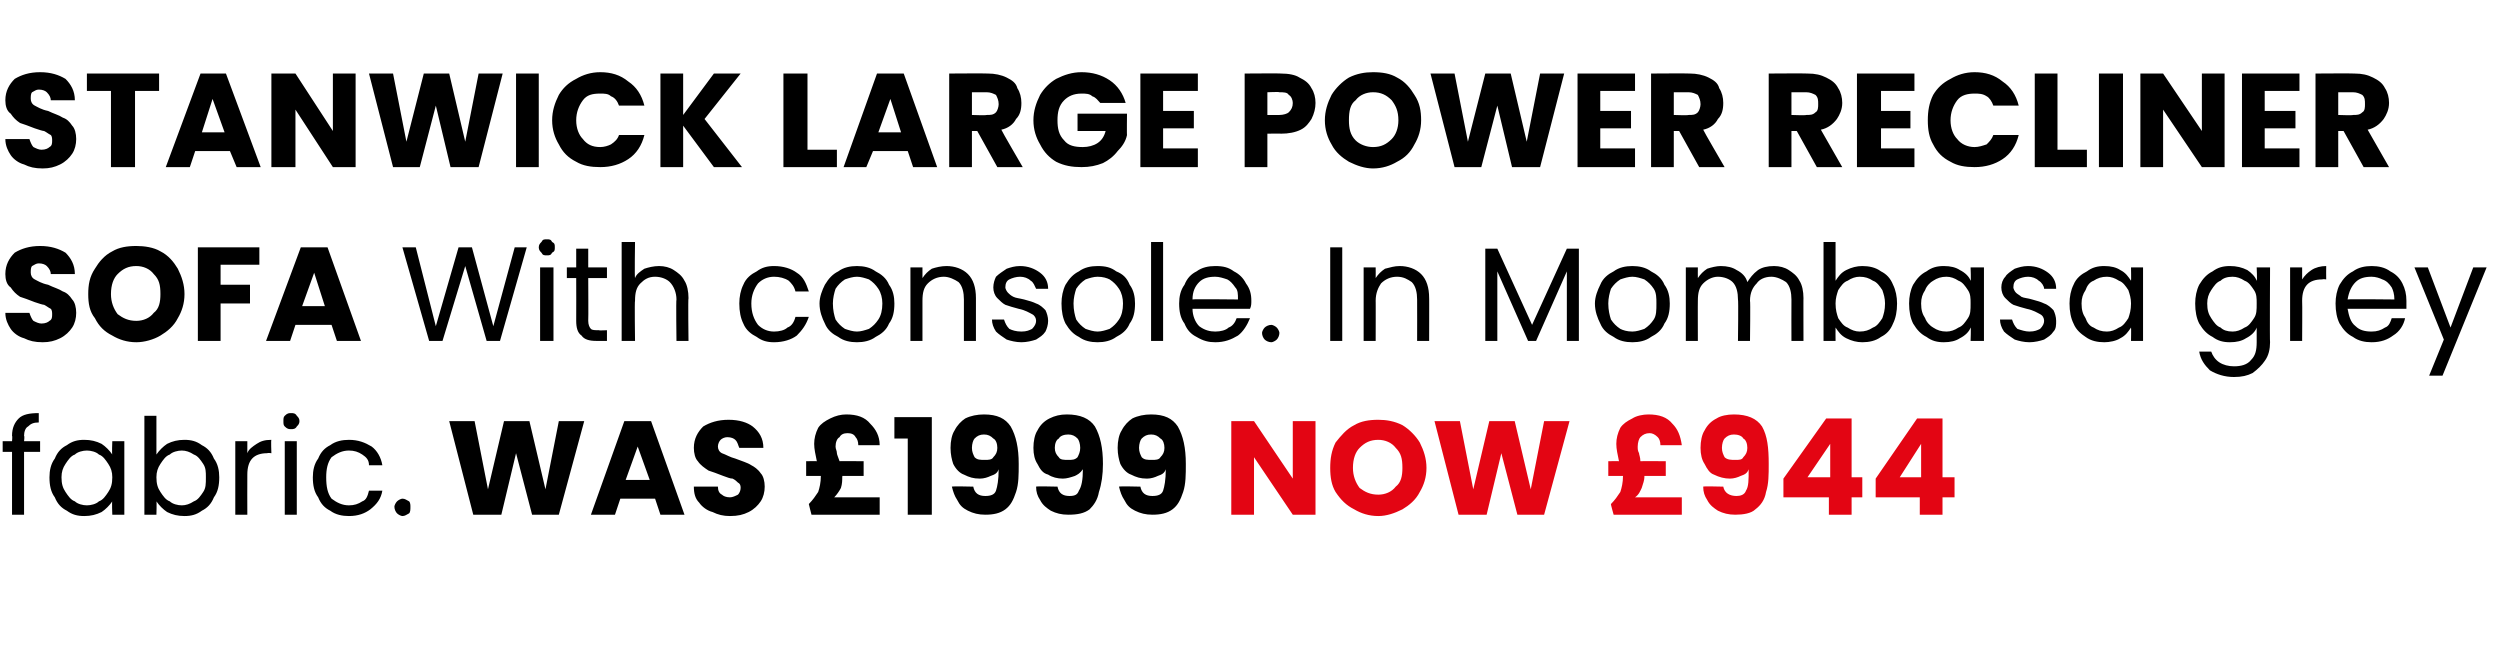 <?xml version="1.0" standalone="no"?><!DOCTYPE svg PUBLIC "-//W3C//DTD SVG 1.1//EN" "http://www.w3.org/Graphics/SVG/1.1/DTD/svg11.dtd"><svg xmlns="http://www.w3.org/2000/svg" version="1.1" width="187px" height="48.5px" viewBox="0 -2 187 48.5" style="top:-2px">  <desc>Stanwick large power recliner sofa With console. In Mombasa grey fabric. was £1999 now £944</desc>  <defs/>  <g id="Polygon40923">    <path d="M 98.4 36.5 L 96.7 36.5 L 93.8 32.2 L 93.8 36.5 L 92.1 36.5 L 92.1 29.5 L 93.8 29.5 L 96.7 33.8 L 96.7 29.5 L 98.4 29.5 L 98.4 36.5 Z M 103.1 36.6 C 102.4 36.6 101.8 36.4 101.3 36.1 C 100.7 35.8 100.3 35.4 99.9 34.8 C 99.6 34.3 99.5 33.7 99.5 33 C 99.5 32.3 99.6 31.7 99.9 31.1 C 100.3 30.6 100.7 30.1 101.3 29.8 C 101.8 29.5 102.4 29.4 103.1 29.4 C 103.7 29.4 104.3 29.5 104.9 29.8 C 105.4 30.1 105.9 30.6 106.2 31.1 C 106.5 31.7 106.7 32.3 106.7 33 C 106.7 33.7 106.5 34.3 106.2 34.8 C 105.9 35.4 105.4 35.8 104.9 36.1 C 104.3 36.4 103.7 36.6 103.1 36.6 C 103.1 36.6 103.1 36.6 103.1 36.6 Z M 103.1 35 C 103.6 35 104.1 34.8 104.4 34.4 C 104.8 34.1 104.9 33.6 104.9 33 C 104.9 32.3 104.8 31.9 104.4 31.5 C 104.1 31.1 103.6 30.9 103.1 30.9 C 102.5 30.9 102.1 31.1 101.7 31.5 C 101.4 31.8 101.2 32.3 101.2 33 C 101.2 33.6 101.4 34.1 101.7 34.5 C 102.1 34.8 102.5 35 103.1 35 C 103.1 35 103.1 35 103.1 35 Z M 117.4 29.5 L 115.5 36.5 L 113.5 36.5 L 112.3 31.9 L 111.2 36.5 L 109.1 36.5 L 107.3 29.5 L 109.2 29.5 L 110.2 34.6 L 111.4 29.5 L 113.3 29.5 L 114.5 34.6 L 115.5 29.5 L 117.4 29.5 Z M 125.8 35.2 L 125.8 36.5 L 120.7 36.5 C 120.7 36.5 120.47 35.7 120.5 35.7 C 120.8 35.4 121 35.1 121.2 34.8 C 121.3 34.5 121.4 34.1 121.4 33.6 C 121.38 33.65 121.4 33.6 121.4 33.6 L 120.3 33.6 L 120.3 32.5 C 120.3 32.5 121.1 32.48 121.1 32.5 C 121 32 120.9 31.6 120.9 31.2 C 120.9 30.8 121 30.4 121.2 30 C 121.4 29.7 121.7 29.5 122.1 29.3 C 122.4 29.1 122.9 29 123.3 29 C 124.1 29 124.7 29.2 125.1 29.7 C 125.5 30.1 125.7 30.6 125.8 31.3 C 125.8 31.3 124.2 31.3 124.2 31.3 C 124.2 31 124.1 30.8 124 30.7 C 123.8 30.5 123.6 30.4 123.4 30.4 C 123.1 30.4 122.9 30.5 122.7 30.7 C 122.6 30.8 122.5 31.1 122.5 31.4 C 122.5 31.6 122.5 31.7 122.6 31.9 C 122.6 32 122.7 32.2 122.7 32.5 C 122.75 32.48 124.6 32.5 124.6 32.5 L 124.6 33.6 L 123 33.6 C 123 33.6 123 33.66 123 33.7 C 123 33.9 122.9 34.2 122.8 34.5 C 122.7 34.7 122.6 35 122.3 35.2 C 122.34 35.2 125.8 35.2 125.8 35.2 Z M 128.9 34.4 C 129 34.9 129.4 35.1 129.9 35.1 C 130.2 35.1 130.5 35 130.6 34.7 C 130.8 34.4 130.8 33.9 130.8 33.1 C 130.7 33.4 130.5 33.5 130.2 33.6 C 130 33.7 129.7 33.8 129.4 33.8 C 129 33.8 128.6 33.7 128.2 33.5 C 127.9 33.4 127.7 33.1 127.5 32.7 C 127.3 32.4 127.2 32 127.2 31.5 C 127.2 31 127.3 30.5 127.5 30.2 C 127.7 29.8 128 29.5 128.4 29.3 C 128.7 29.1 129.2 29 129.7 29 C 130.7 29 131.4 29.3 131.8 29.9 C 132.2 30.6 132.3 31.5 132.3 32.7 C 132.3 33.5 132.3 34.2 132.1 34.8 C 132 35.4 131.7 35.8 131.3 36.1 C 131 36.4 130.4 36.5 129.8 36.5 C 129.3 36.5 128.9 36.4 128.5 36.2 C 128.2 36 127.9 35.8 127.7 35.4 C 127.5 35.1 127.4 34.8 127.4 34.4 C 127.37 34.36 128.9 34.4 128.9 34.4 C 128.9 34.4 128.95 34.36 128.9 34.4 Z M 129.8 32.4 C 130.1 32.4 130.3 32.4 130.4 32.2 C 130.6 32 130.7 31.8 130.7 31.5 C 130.7 31.2 130.6 30.9 130.4 30.8 C 130.3 30.6 130 30.5 129.7 30.5 C 129.4 30.5 129.2 30.6 129 30.8 C 128.9 30.9 128.8 31.2 128.8 31.5 C 128.8 31.8 128.9 32 129 32.2 C 129.2 32.4 129.5 32.4 129.8 32.4 C 129.8 32.4 129.8 32.4 129.8 32.4 Z M 133.4 35.2 L 133.4 33.8 L 136.6 29.3 L 138.5 29.3 L 138.5 33.7 L 139.3 33.7 L 139.3 35.2 L 138.5 35.2 L 138.5 36.5 L 136.8 36.5 L 136.8 35.2 L 133.4 35.2 Z M 136.9 31.2 L 135.2 33.7 L 136.9 33.7 L 136.9 31.2 Z M 140.3 35.2 L 140.3 33.8 L 143.4 29.3 L 145.3 29.3 L 145.3 33.7 L 146.2 33.7 L 146.2 35.2 L 145.3 35.2 L 145.3 36.5 L 143.6 36.5 L 143.6 35.2 L 140.3 35.2 Z M 143.7 31.2 L 142.1 33.7 L 143.7 33.7 L 143.7 31.2 Z " stroke="none" fill="#e30513"/>  </g>  <g id="Polygon40922">    <path d="M 3 31.8 L 1.8 31.8 L 1.8 36.5 L 0.9 36.5 L 0.9 31.8 L 0.2 31.8 L 0.2 31 L 0.9 31 C 0.9 31 0.94 30.63 0.9 30.6 C 0.9 30 1.1 29.6 1.4 29.3 C 1.7 29 2.2 28.9 2.9 28.9 C 2.9 28.9 2.9 29.6 2.9 29.6 C 2.5 29.6 2.3 29.7 2.1 29.9 C 1.9 30 1.8 30.3 1.8 30.6 C 1.85 30.63 1.8 31 1.8 31 L 3 31 L 3 31.8 Z M 3.7 33.7 C 3.7 33.2 3.8 32.7 4.1 32.3 C 4.3 31.8 4.6 31.5 5 31.3 C 5.4 31 5.8 30.9 6.3 30.9 C 6.8 30.9 7.2 31 7.6 31.2 C 7.9 31.4 8.2 31.7 8.4 32 C 8.36 32.02 8.4 31 8.4 31 L 9.3 31 L 9.3 36.5 L 8.4 36.5 C 8.4 36.5 8.36 35.48 8.4 35.5 C 8.2 35.8 7.9 36.1 7.6 36.3 C 7.2 36.5 6.8 36.6 6.3 36.6 C 5.8 36.6 5.4 36.5 5 36.2 C 4.6 36 4.3 35.7 4.1 35.2 C 3.8 34.8 3.7 34.3 3.7 33.7 C 3.7 33.7 3.7 33.7 3.7 33.7 Z M 8.4 33.7 C 8.4 33.3 8.3 33 8.1 32.7 C 7.9 32.4 7.7 32.1 7.4 32 C 7.2 31.8 6.8 31.7 6.5 31.7 C 6.2 31.7 5.8 31.8 5.6 32 C 5.3 32.1 5.1 32.4 4.9 32.7 C 4.7 33 4.6 33.3 4.6 33.7 C 4.6 34.2 4.7 34.5 4.9 34.8 C 5.1 35.1 5.3 35.4 5.6 35.5 C 5.8 35.7 6.2 35.8 6.5 35.8 C 6.8 35.8 7.2 35.7 7.4 35.5 C 7.7 35.4 7.9 35.1 8.1 34.8 C 8.3 34.5 8.4 34.2 8.4 33.7 C 8.4 33.7 8.4 33.7 8.4 33.7 Z M 11.7 32 C 11.9 31.7 12.2 31.4 12.5 31.2 C 12.9 31 13.3 30.9 13.8 30.9 C 14.3 30.9 14.7 31 15.1 31.3 C 15.5 31.5 15.8 31.8 16 32.3 C 16.3 32.7 16.4 33.2 16.4 33.7 C 16.4 34.3 16.3 34.8 16 35.2 C 15.8 35.7 15.5 36 15.1 36.2 C 14.7 36.5 14.3 36.6 13.8 36.6 C 13.3 36.6 12.9 36.5 12.5 36.3 C 12.2 36.1 11.9 35.8 11.7 35.5 C 11.73 35.49 11.7 36.5 11.7 36.5 L 10.8 36.5 L 10.8 29.1 L 11.7 29.1 L 11.7 32 C 11.7 32 11.73 32.04 11.7 32 Z M 15.4 33.7 C 15.4 33.3 15.4 33 15.2 32.7 C 15 32.4 14.8 32.1 14.5 32 C 14.2 31.8 13.9 31.7 13.6 31.7 C 13.3 31.7 12.9 31.8 12.7 32 C 12.4 32.1 12.2 32.4 12 32.7 C 11.8 33 11.7 33.3 11.7 33.7 C 11.7 34.2 11.8 34.5 12 34.8 C 12.2 35.1 12.4 35.4 12.7 35.5 C 12.9 35.7 13.3 35.8 13.6 35.8 C 13.9 35.8 14.2 35.7 14.5 35.5 C 14.8 35.4 15 35.1 15.2 34.8 C 15.4 34.5 15.4 34.2 15.4 33.7 C 15.4 33.7 15.4 33.7 15.4 33.7 Z M 18.5 31.9 C 18.6 31.6 18.9 31.4 19.2 31.2 C 19.5 31 19.8 30.9 20.3 30.9 C 20.26 30.92 20.3 31.9 20.3 31.9 C 20.3 31.9 20.02 31.86 20 31.9 C 19 31.9 18.5 32.4 18.5 33.5 C 18.49 33.52 18.5 36.5 18.5 36.5 L 17.6 36.5 L 17.6 31 L 18.5 31 L 18.5 31.9 C 18.5 31.9 18.49 31.91 18.5 31.9 Z M 21.8 30.1 C 21.6 30.1 21.5 30.1 21.3 29.9 C 21.2 29.8 21.2 29.7 21.2 29.5 C 21.2 29.3 21.2 29.2 21.3 29.1 C 21.5 28.9 21.6 28.9 21.8 28.9 C 21.9 28.9 22.1 28.9 22.2 29.1 C 22.3 29.2 22.4 29.3 22.4 29.5 C 22.4 29.7 22.3 29.8 22.2 29.9 C 22.1 30.1 21.9 30.1 21.8 30.1 C 21.8 30.1 21.8 30.1 21.8 30.1 Z M 22.2 31 L 22.2 36.5 L 21.3 36.5 L 21.3 31 L 22.2 31 Z M 23.4 33.7 C 23.4 33.2 23.5 32.7 23.8 32.3 C 24 31.8 24.3 31.5 24.7 31.3 C 25.1 31 25.6 30.9 26.1 30.9 C 26.8 30.9 27.3 31.1 27.8 31.4 C 28.2 31.7 28.5 32.2 28.6 32.8 C 28.6 32.8 27.6 32.8 27.6 32.8 C 27.6 32.4 27.4 32.2 27.1 32 C 26.8 31.8 26.5 31.7 26.1 31.7 C 25.6 31.7 25.2 31.9 24.8 32.2 C 24.5 32.6 24.4 33.1 24.4 33.7 C 24.4 34.4 24.5 34.9 24.8 35.3 C 25.2 35.6 25.6 35.8 26.1 35.8 C 26.5 35.8 26.8 35.7 27.1 35.5 C 27.4 35.4 27.5 35.1 27.6 34.7 C 27.6 34.7 28.6 34.7 28.6 34.7 C 28.5 35.3 28.2 35.7 27.7 36.1 C 27.3 36.4 26.8 36.6 26.1 36.6 C 25.6 36.6 25.1 36.5 24.7 36.2 C 24.3 36 24 35.7 23.8 35.2 C 23.5 34.8 23.4 34.3 23.4 33.7 C 23.4 33.7 23.4 33.7 23.4 33.7 Z M 30.1 36.6 C 30 36.6 29.8 36.5 29.7 36.4 C 29.6 36.3 29.5 36.1 29.5 35.9 C 29.5 35.8 29.6 35.6 29.7 35.5 C 29.8 35.4 30 35.3 30.1 35.3 C 30.3 35.3 30.4 35.4 30.6 35.5 C 30.7 35.6 30.7 35.8 30.7 35.9 C 30.7 36.1 30.7 36.3 30.6 36.4 C 30.4 36.5 30.3 36.6 30.1 36.6 C 30.1 36.6 30.1 36.6 30.1 36.6 Z M 43.7 29.5 L 41.8 36.5 L 39.8 36.5 L 38.6 31.9 L 37.5 36.5 L 35.4 36.5 L 33.6 29.5 L 35.5 29.5 L 36.5 34.6 L 37.7 29.5 L 39.6 29.5 L 40.8 34.6 L 41.8 29.5 L 43.7 29.5 Z M 49 35.3 L 46.4 35.3 L 46 36.5 L 44.2 36.5 L 46.7 29.5 L 48.7 29.5 L 51.2 36.5 L 49.4 36.5 L 49 35.3 Z M 48.6 33.9 L 47.7 31.4 L 46.8 33.9 L 48.6 33.9 Z M 54.6 36.6 C 54.1 36.6 53.7 36.5 53.3 36.3 C 52.9 36.2 52.5 35.9 52.3 35.6 C 52 35.3 51.9 34.9 51.9 34.4 C 51.9 34.4 53.7 34.4 53.7 34.4 C 53.7 34.7 53.8 34.9 54 35 C 54.1 35.1 54.3 35.2 54.6 35.2 C 54.8 35.2 55 35.1 55.2 35 C 55.3 34.9 55.4 34.7 55.4 34.5 C 55.4 34.4 55.4 34.2 55.2 34.1 C 55.1 34 55 33.9 54.8 33.8 C 54.6 33.8 54.4 33.7 54.1 33.6 C 53.6 33.4 53.3 33.3 53 33.2 C 52.7 33 52.4 32.8 52.2 32.5 C 52 32.3 51.9 31.9 51.9 31.5 C 51.9 30.8 52.2 30.3 52.6 29.9 C 53.1 29.6 53.7 29.4 54.5 29.4 C 55.3 29.4 55.9 29.6 56.3 29.9 C 56.8 30.3 57.1 30.8 57.1 31.5 C 57.1 31.5 55.3 31.5 55.3 31.5 C 55.2 31.3 55.2 31.1 55 30.9 C 54.9 30.8 54.7 30.7 54.4 30.7 C 54.2 30.7 54 30.8 53.9 30.9 C 53.8 31 53.7 31.2 53.7 31.4 C 53.7 31.6 53.8 31.8 54 31.9 C 54.3 32 54.6 32.2 55 32.3 C 55.5 32.5 55.9 32.6 56.2 32.8 C 56.4 32.9 56.7 33.1 56.9 33.4 C 57.1 33.6 57.2 34 57.2 34.4 C 57.2 34.8 57.1 35.2 56.9 35.5 C 56.7 35.8 56.4 36.1 56 36.3 C 55.6 36.5 55.2 36.6 54.6 36.6 C 54.6 36.6 54.6 36.6 54.6 36.6 Z M 65.8 35.2 L 65.8 36.5 L 60.7 36.5 C 60.7 36.5 60.49 35.7 60.5 35.7 C 60.8 35.4 61 35.1 61.2 34.8 C 61.3 34.5 61.4 34.1 61.4 33.6 C 61.4 33.65 61.4 33.6 61.4 33.6 L 60.3 33.6 L 60.3 32.5 C 60.3 32.5 61.12 32.48 61.1 32.5 C 61 32 60.9 31.6 60.9 31.2 C 60.9 30.8 61 30.4 61.2 30 C 61.4 29.7 61.7 29.5 62.1 29.3 C 62.5 29.1 62.9 29 63.3 29 C 64.1 29 64.7 29.2 65.1 29.7 C 65.5 30.1 65.8 30.6 65.8 31.3 C 65.8 31.3 64.2 31.3 64.2 31.3 C 64.2 31 64.1 30.8 64 30.7 C 63.9 30.5 63.7 30.4 63.4 30.4 C 63.1 30.4 62.9 30.5 62.8 30.7 C 62.6 30.8 62.5 31.1 62.5 31.4 C 62.5 31.6 62.6 31.7 62.6 31.9 C 62.6 32 62.7 32.2 62.8 32.5 C 62.77 32.48 64.6 32.5 64.6 32.5 L 64.6 33.6 L 63 33.6 C 63 33.6 63.02 33.66 63 33.7 C 63 33.9 63 34.2 62.9 34.5 C 62.8 34.7 62.6 35 62.4 35.2 C 62.36 35.2 65.8 35.2 65.8 35.2 Z M 66.9 30.8 L 66.9 29.2 L 69.7 29.2 L 69.7 36.5 L 67.9 36.5 L 67.9 30.8 L 66.9 30.8 Z M 72.8 34.4 C 72.9 34.9 73.2 35.1 73.7 35.1 C 74.1 35.1 74.4 35 74.5 34.7 C 74.6 34.4 74.7 33.9 74.7 33.1 C 74.6 33.4 74.4 33.5 74.1 33.6 C 73.9 33.7 73.6 33.8 73.3 33.8 C 72.8 33.8 72.5 33.7 72.1 33.5 C 71.8 33.4 71.5 33.1 71.3 32.7 C 71.2 32.4 71.1 32 71.1 31.5 C 71.1 31 71.2 30.5 71.4 30.2 C 71.6 29.8 71.9 29.5 72.2 29.3 C 72.6 29.1 73.1 29 73.6 29 C 74.6 29 75.2 29.3 75.6 29.9 C 76 30.6 76.2 31.5 76.2 32.7 C 76.2 33.5 76.2 34.2 76 34.8 C 75.8 35.4 75.6 35.8 75.2 36.1 C 74.8 36.4 74.3 36.5 73.7 36.5 C 73.2 36.5 72.8 36.4 72.4 36.2 C 72 36 71.8 35.8 71.6 35.4 C 71.4 35.1 71.3 34.8 71.2 34.4 C 71.25 34.36 72.8 34.4 72.8 34.4 C 72.8 34.4 72.83 34.36 72.8 34.4 Z M 73.7 32.4 C 73.9 32.4 74.2 32.4 74.3 32.2 C 74.5 32 74.6 31.8 74.6 31.5 C 74.6 31.2 74.5 30.9 74.3 30.8 C 74.1 30.6 73.9 30.5 73.6 30.5 C 73.3 30.5 73.1 30.6 72.9 30.8 C 72.8 30.9 72.7 31.2 72.7 31.5 C 72.7 31.8 72.8 32 72.9 32.2 C 73.1 32.4 73.3 32.4 73.7 32.4 C 73.7 32.4 73.7 32.4 73.7 32.4 Z M 79.1 34.4 C 79.2 34.9 79.5 35.1 80 35.1 C 80.4 35.1 80.6 35 80.7 34.7 C 80.9 34.4 81 33.9 81 33.1 C 80.8 33.4 80.6 33.5 80.4 33.6 C 80.1 33.7 79.8 33.8 79.5 33.8 C 79.1 33.8 78.7 33.7 78.4 33.5 C 78 33.4 77.8 33.1 77.6 32.7 C 77.4 32.4 77.3 32 77.3 31.5 C 77.3 31 77.4 30.5 77.6 30.2 C 77.8 29.8 78.1 29.5 78.5 29.3 C 78.9 29.1 79.3 29 79.8 29 C 80.8 29 81.5 29.3 81.9 29.9 C 82.3 30.6 82.5 31.5 82.5 32.7 C 82.5 33.5 82.4 34.2 82.2 34.8 C 82.1 35.4 81.8 35.8 81.5 36.1 C 81.1 36.4 80.6 36.5 79.9 36.5 C 79.4 36.5 79 36.4 78.6 36.2 C 78.3 36 78 35.8 77.8 35.4 C 77.6 35.1 77.5 34.8 77.5 34.4 C 77.5 34.36 79.1 34.4 79.1 34.4 C 79.1 34.4 79.08 34.36 79.1 34.4 Z M 79.9 32.4 C 80.2 32.4 80.4 32.4 80.6 32.2 C 80.7 32 80.8 31.8 80.8 31.5 C 80.8 31.2 80.7 30.9 80.6 30.8 C 80.4 30.6 80.2 30.5 79.9 30.5 C 79.6 30.5 79.3 30.6 79.2 30.8 C 79 30.9 78.9 31.2 78.9 31.5 C 78.9 31.8 79 32 79.2 32.2 C 79.3 32.4 79.6 32.4 79.9 32.4 C 79.9 32.4 79.9 32.4 79.9 32.4 Z M 85.3 34.4 C 85.4 34.9 85.7 35.1 86.2 35.1 C 86.6 35.1 86.9 35 87 34.7 C 87.1 34.4 87.2 33.9 87.2 33.1 C 87.1 33.4 86.9 33.5 86.6 33.6 C 86.4 33.7 86.1 33.8 85.8 33.8 C 85.3 33.8 85 33.7 84.6 33.5 C 84.3 33.4 84 33.1 83.8 32.7 C 83.7 32.4 83.6 32 83.6 31.5 C 83.6 31 83.7 30.5 83.9 30.2 C 84.1 29.8 84.4 29.5 84.7 29.3 C 85.1 29.1 85.6 29 86.1 29 C 87.1 29 87.7 29.3 88.1 29.9 C 88.5 30.6 88.7 31.5 88.7 32.7 C 88.7 33.5 88.7 34.2 88.5 34.8 C 88.3 35.4 88.1 35.8 87.7 36.1 C 87.3 36.4 86.8 36.5 86.2 36.5 C 85.7 36.5 85.3 36.4 84.9 36.2 C 84.5 36 84.3 35.8 84.1 35.4 C 83.9 35.1 83.8 34.8 83.7 34.4 C 83.75 34.36 85.3 34.4 85.3 34.4 C 85.3 34.4 85.33 34.36 85.3 34.4 Z M 86.2 32.4 C 86.4 32.4 86.7 32.4 86.8 32.2 C 87 32 87.1 31.8 87.1 31.5 C 87.1 31.2 87 30.9 86.8 30.8 C 86.6 30.6 86.4 30.5 86.1 30.5 C 85.8 30.5 85.6 30.6 85.4 30.8 C 85.3 30.9 85.2 31.2 85.2 31.5 C 85.2 31.8 85.3 32 85.4 32.2 C 85.6 32.4 85.8 32.4 86.2 32.4 C 86.2 32.4 86.2 32.4 86.2 32.4 Z " stroke="none" fill="#000"/>  </g>  <g id="Polygon40921">    <path d="M 3.2 23.6 C 2.6 23.6 2.2 23.5 1.8 23.3 C 1.4 23.2 1 22.9 0.8 22.6 C 0.6 22.3 0.4 21.9 0.4 21.4 C 0.4 21.4 2.2 21.4 2.2 21.4 C 2.3 21.7 2.4 21.9 2.5 22 C 2.7 22.1 2.9 22.2 3.1 22.2 C 3.4 22.2 3.6 22.1 3.7 22 C 3.9 21.9 3.9 21.7 3.9 21.5 C 3.9 21.4 3.9 21.2 3.8 21.1 C 3.6 21 3.5 20.9 3.3 20.8 C 3.2 20.8 2.9 20.7 2.6 20.6 C 2.1 20.4 1.8 20.3 1.5 20.2 C 1.2 20 1 19.8 0.8 19.5 C 0.5 19.3 0.4 18.9 0.4 18.5 C 0.4 17.8 0.7 17.3 1.1 16.9 C 1.6 16.6 2.2 16.4 3 16.4 C 3.8 16.4 4.4 16.6 4.9 16.9 C 5.3 17.3 5.6 17.8 5.6 18.5 C 5.6 18.5 3.8 18.5 3.8 18.5 C 3.8 18.3 3.7 18.1 3.5 17.9 C 3.4 17.8 3.2 17.7 2.9 17.7 C 2.7 17.7 2.6 17.8 2.4 17.9 C 2.3 18 2.3 18.2 2.3 18.4 C 2.3 18.6 2.4 18.8 2.6 18.9 C 2.8 19 3.1 19.2 3.6 19.3 C 4 19.5 4.4 19.6 4.7 19.8 C 5 19.9 5.2 20.1 5.4 20.4 C 5.6 20.6 5.7 21 5.7 21.4 C 5.7 21.8 5.6 22.2 5.4 22.5 C 5.2 22.8 4.9 23.1 4.5 23.3 C 4.1 23.5 3.7 23.6 3.2 23.6 C 3.2 23.6 3.2 23.6 3.2 23.6 Z M 10.2 23.6 C 9.5 23.6 8.9 23.4 8.4 23.1 C 7.8 22.8 7.4 22.4 7.1 21.8 C 6.7 21.3 6.6 20.7 6.6 20 C 6.6 19.3 6.7 18.7 7.1 18.1 C 7.4 17.6 7.8 17.1 8.4 16.8 C 8.9 16.5 9.5 16.4 10.2 16.4 C 10.8 16.4 11.5 16.5 12 16.8 C 12.6 17.1 13 17.6 13.3 18.1 C 13.6 18.7 13.8 19.3 13.8 20 C 13.8 20.7 13.6 21.3 13.3 21.8 C 13 22.4 12.5 22.8 12 23.1 C 11.5 23.4 10.8 23.6 10.2 23.6 C 10.2 23.6 10.2 23.6 10.2 23.6 Z M 10.2 22 C 10.7 22 11.2 21.8 11.5 21.4 C 11.9 21.1 12 20.6 12 20 C 12 19.3 11.9 18.9 11.5 18.5 C 11.2 18.1 10.7 17.9 10.2 17.9 C 9.6 17.9 9.2 18.1 8.8 18.5 C 8.5 18.8 8.3 19.3 8.3 20 C 8.3 20.6 8.5 21.1 8.8 21.5 C 9.2 21.8 9.6 22 10.2 22 C 10.2 22 10.2 22 10.2 22 Z M 19.4 16.5 L 19.4 17.8 L 16.5 17.8 L 16.5 19.3 L 18.7 19.3 L 18.7 20.7 L 16.5 20.7 L 16.5 23.5 L 14.8 23.5 L 14.8 16.5 L 19.4 16.5 Z M 24.8 22.3 L 22.1 22.3 L 21.7 23.5 L 19.9 23.5 L 22.5 16.5 L 24.5 16.5 L 27 23.5 L 25.2 23.5 L 24.8 22.3 Z M 24.3 20.9 L 23.5 18.4 L 22.6 20.9 L 24.3 20.9 Z M 39.4 16.5 L 37.4 23.5 L 36.4 23.5 L 34.8 17.9 L 33.1 23.5 L 32.1 23.5 L 30.1 16.5 L 31.1 16.5 L 32.6 22.4 L 34.3 16.5 L 35.3 16.5 L 36.9 22.4 L 38.5 16.5 L 39.4 16.5 Z M 40.9 17.1 C 40.7 17.1 40.6 17.1 40.5 16.9 C 40.4 16.8 40.3 16.7 40.3 16.5 C 40.3 16.3 40.4 16.2 40.5 16.1 C 40.6 15.9 40.7 15.9 40.9 15.9 C 41.1 15.9 41.2 15.9 41.3 16.1 C 41.5 16.2 41.5 16.3 41.5 16.5 C 41.5 16.7 41.5 16.8 41.3 16.9 C 41.2 17.1 41.1 17.1 40.9 17.1 C 40.9 17.1 40.9 17.1 40.9 17.1 Z M 41.4 18 L 41.4 23.5 L 40.4 23.5 L 40.4 18 L 41.4 18 Z M 44 18.8 C 44 18.8 44.02 22 44 22 C 44 22.3 44.1 22.5 44.2 22.6 C 44.3 22.7 44.5 22.7 44.8 22.7 C 44.78 22.73 45.4 22.7 45.4 22.7 L 45.4 23.5 C 45.4 23.5 44.63 23.5 44.6 23.5 C 44.1 23.5 43.7 23.4 43.5 23.1 C 43.2 22.9 43.1 22.5 43.1 22 C 43.11 22 43.1 18.8 43.1 18.8 L 42.4 18.8 L 42.4 18 L 43.1 18 L 43.1 16.6 L 44 16.6 L 44 18 L 45.4 18 L 45.4 18.8 L 44 18.8 Z M 49.3 17.9 C 49.7 17.9 50.1 18 50.4 18.2 C 50.7 18.4 51 18.6 51.2 19 C 51.4 19.3 51.5 19.8 51.5 20.3 C 51.46 20.27 51.5 23.5 51.5 23.5 L 50.6 23.5 C 50.6 23.5 50.56 20.4 50.6 20.4 C 50.6 19.9 50.4 19.4 50.1 19.1 C 49.9 18.9 49.5 18.7 49 18.7 C 48.5 18.7 48.2 18.9 47.9 19.2 C 47.6 19.5 47.5 19.9 47.5 20.5 C 47.46 20.47 47.5 23.5 47.5 23.5 L 46.5 23.5 L 46.5 16.1 L 47.5 16.1 C 47.5 16.1 47.46 18.8 47.5 18.8 C 47.6 18.5 47.9 18.3 48.2 18.1 C 48.5 18 48.9 17.9 49.3 17.9 C 49.3 17.9 49.3 17.9 49.3 17.9 Z M 55.3 20.7 C 55.3 20.2 55.4 19.7 55.6 19.3 C 55.8 18.8 56.2 18.5 56.6 18.3 C 57 18 57.4 17.9 57.9 17.9 C 58.6 17.9 59.2 18.1 59.6 18.4 C 60.1 18.7 60.3 19.2 60.5 19.8 C 60.5 19.8 59.5 19.8 59.5 19.8 C 59.4 19.4 59.2 19.2 59 19 C 58.7 18.8 58.3 18.7 57.9 18.7 C 57.4 18.7 57 18.9 56.7 19.2 C 56.4 19.6 56.2 20.1 56.2 20.7 C 56.2 21.4 56.4 21.9 56.7 22.3 C 57 22.6 57.4 22.8 57.9 22.8 C 58.3 22.8 58.7 22.7 58.9 22.5 C 59.2 22.4 59.4 22.1 59.5 21.7 C 59.5 21.7 60.5 21.7 60.5 21.7 C 60.3 22.3 60 22.7 59.6 23.1 C 59.2 23.4 58.6 23.6 57.9 23.6 C 57.4 23.6 57 23.5 56.6 23.2 C 56.2 23 55.8 22.7 55.6 22.2 C 55.4 21.8 55.3 21.3 55.3 20.7 C 55.3 20.7 55.3 20.7 55.3 20.7 Z M 64.1 23.6 C 63.6 23.6 63.1 23.5 62.7 23.2 C 62.3 23 61.9 22.7 61.7 22.2 C 61.5 21.8 61.3 21.3 61.3 20.7 C 61.3 20.2 61.5 19.7 61.7 19.3 C 62 18.8 62.3 18.5 62.7 18.3 C 63.1 18 63.6 17.9 64.1 17.9 C 64.6 17.9 65.1 18 65.5 18.3 C 65.9 18.5 66.3 18.8 66.5 19.3 C 66.8 19.7 66.9 20.2 66.9 20.7 C 66.9 21.3 66.8 21.8 66.5 22.2 C 66.3 22.7 65.9 23 65.5 23.2 C 65.1 23.5 64.6 23.6 64.1 23.6 C 64.1 23.6 64.1 23.6 64.1 23.6 Z M 64.1 22.8 C 64.4 22.8 64.7 22.7 65 22.6 C 65.3 22.4 65.5 22.2 65.7 21.9 C 65.9 21.6 66 21.2 66 20.7 C 66 20.3 65.9 19.9 65.7 19.6 C 65.5 19.3 65.3 19.1 65 18.9 C 64.7 18.8 64.4 18.7 64.1 18.7 C 63.8 18.7 63.5 18.8 63.2 18.9 C 62.9 19.1 62.7 19.3 62.5 19.6 C 62.4 19.9 62.3 20.3 62.3 20.7 C 62.3 21.2 62.4 21.6 62.5 21.9 C 62.7 22.2 62.9 22.4 63.2 22.6 C 63.5 22.7 63.8 22.8 64.1 22.8 C 64.1 22.8 64.1 22.8 64.1 22.8 Z M 70.8 17.9 C 71.4 17.9 72 18.1 72.4 18.5 C 72.8 18.9 73 19.5 73 20.3 C 73 20.27 73 23.5 73 23.5 L 72.1 23.5 C 72.1 23.5 72.1 20.4 72.1 20.4 C 72.1 19.9 72 19.4 71.7 19.1 C 71.4 18.9 71 18.7 70.6 18.7 C 70.1 18.7 69.7 18.9 69.4 19.2 C 69.1 19.5 69 19.9 69 20.5 C 69 20.47 69 23.5 69 23.5 L 68.1 23.5 L 68.1 18 L 69 18 C 69 18 69 18.8 69 18.8 C 69.2 18.5 69.4 18.3 69.7 18.1 C 70 18 70.4 17.9 70.8 17.9 C 70.8 17.9 70.8 17.9 70.8 17.9 Z M 76.4 23.6 C 76 23.6 75.6 23.5 75.3 23.4 C 75 23.2 74.7 23 74.5 22.8 C 74.3 22.5 74.2 22.2 74.2 21.9 C 74.2 21.9 75.1 21.9 75.1 21.9 C 75.2 22.2 75.3 22.4 75.5 22.6 C 75.7 22.7 76 22.8 76.4 22.8 C 76.8 22.8 77 22.7 77.2 22.6 C 77.4 22.4 77.5 22.2 77.5 22 C 77.5 21.8 77.4 21.6 77.2 21.5 C 77 21.4 76.7 21.2 76.2 21.1 C 75.8 21 75.5 20.9 75.2 20.8 C 75 20.7 74.8 20.5 74.6 20.3 C 74.4 20.1 74.3 19.8 74.3 19.5 C 74.3 19.2 74.4 18.9 74.5 18.7 C 74.7 18.5 75 18.3 75.3 18.1 C 75.6 18 75.9 17.9 76.3 17.9 C 76.9 17.9 77.4 18.1 77.8 18.4 C 78.2 18.7 78.4 19.1 78.4 19.6 C 78.4 19.6 77.5 19.6 77.5 19.6 C 77.4 19.4 77.3 19.1 77.1 19 C 76.9 18.8 76.6 18.7 76.3 18.7 C 76 18.7 75.7 18.8 75.5 18.9 C 75.3 19 75.2 19.2 75.2 19.5 C 75.2 19.6 75.3 19.8 75.4 19.9 C 75.5 20 75.6 20.1 75.8 20.2 C 76 20.3 76.2 20.3 76.6 20.4 C 77 20.5 77.3 20.6 77.5 20.7 C 77.8 20.8 78 21 78.2 21.2 C 78.3 21.4 78.4 21.7 78.4 22 C 78.4 22.3 78.3 22.6 78.2 22.8 C 78 23.1 77.8 23.2 77.5 23.4 C 77.2 23.5 76.8 23.6 76.4 23.6 C 76.4 23.6 76.4 23.6 76.4 23.6 Z M 82.1 23.6 C 81.6 23.6 81.1 23.5 80.7 23.2 C 80.3 23 80 22.7 79.7 22.2 C 79.5 21.8 79.4 21.3 79.4 20.7 C 79.4 20.2 79.5 19.7 79.7 19.3 C 80 18.8 80.3 18.5 80.7 18.3 C 81.1 18 81.6 17.9 82.1 17.9 C 82.7 17.9 83.1 18 83.5 18.3 C 84 18.5 84.3 18.8 84.5 19.3 C 84.8 19.7 84.9 20.2 84.9 20.7 C 84.9 21.3 84.8 21.8 84.5 22.2 C 84.3 22.7 83.9 23 83.5 23.2 C 83.1 23.5 82.6 23.6 82.1 23.6 C 82.1 23.6 82.1 23.6 82.1 23.6 Z M 82.1 22.8 C 82.4 22.8 82.7 22.7 83 22.6 C 83.3 22.4 83.5 22.2 83.7 21.9 C 83.9 21.6 84 21.2 84 20.7 C 84 20.3 83.9 19.9 83.7 19.6 C 83.5 19.3 83.3 19.1 83 18.9 C 82.8 18.8 82.5 18.7 82.1 18.7 C 81.8 18.7 81.5 18.8 81.2 18.9 C 80.9 19.1 80.7 19.3 80.5 19.6 C 80.4 19.9 80.3 20.3 80.3 20.7 C 80.3 21.2 80.4 21.6 80.5 21.9 C 80.7 22.2 80.9 22.4 81.2 22.6 C 81.5 22.7 81.8 22.8 82.1 22.8 C 82.1 22.8 82.1 22.8 82.1 22.8 Z M 87 16.1 L 87 23.5 L 86.1 23.5 L 86.1 16.1 L 87 16.1 Z M 93.6 20.5 C 93.6 20.7 93.6 20.9 93.5 21.1 C 93.5 21.1 89.2 21.1 89.2 21.1 C 89.2 21.6 89.4 22.1 89.7 22.4 C 90.1 22.7 90.5 22.8 90.9 22.8 C 91.3 22.8 91.7 22.7 91.9 22.5 C 92.2 22.4 92.4 22.1 92.5 21.8 C 92.5 21.8 93.5 21.8 93.5 21.8 C 93.3 22.3 93 22.8 92.6 23.1 C 92.1 23.4 91.6 23.6 90.9 23.6 C 90.4 23.6 90 23.5 89.5 23.2 C 89.1 23 88.8 22.7 88.6 22.2 C 88.3 21.8 88.2 21.3 88.2 20.7 C 88.2 20.2 88.3 19.7 88.6 19.3 C 88.8 18.8 89.1 18.5 89.5 18.3 C 89.9 18 90.4 17.9 90.9 17.9 C 91.5 17.9 91.9 18 92.3 18.3 C 92.7 18.5 93 18.8 93.2 19.2 C 93.5 19.6 93.6 20 93.6 20.5 C 93.6 20.5 93.6 20.5 93.6 20.5 Z M 92.6 20.4 C 92.6 20 92.6 19.7 92.4 19.5 C 92.2 19.2 92 19 91.8 18.9 C 91.5 18.8 91.2 18.7 90.9 18.7 C 90.4 18.7 90 18.8 89.7 19.1 C 89.4 19.4 89.2 19.8 89.2 20.4 C 89.17 20.36 92.6 20.4 92.6 20.4 C 92.6 20.4 92.63 20.36 92.6 20.4 Z M 95.1 23.6 C 94.9 23.6 94.7 23.5 94.6 23.4 C 94.5 23.3 94.4 23.1 94.4 22.9 C 94.4 22.8 94.5 22.6 94.6 22.5 C 94.7 22.4 94.9 22.3 95.1 22.3 C 95.2 22.3 95.4 22.4 95.5 22.5 C 95.6 22.6 95.7 22.8 95.7 22.9 C 95.7 23.1 95.6 23.3 95.5 23.4 C 95.4 23.5 95.2 23.6 95.1 23.6 C 95.1 23.6 95.1 23.6 95.1 23.6 Z M 100.4 16.5 L 100.4 23.5 L 99.5 23.5 L 99.5 16.5 L 100.4 16.5 Z M 104.7 17.9 C 105.3 17.9 105.9 18.1 106.3 18.5 C 106.7 18.9 106.9 19.5 106.9 20.3 C 106.91 20.27 106.9 23.5 106.9 23.5 L 106 23.5 C 106 23.5 106.01 20.4 106 20.4 C 106 19.9 105.9 19.4 105.6 19.1 C 105.3 18.9 105 18.7 104.5 18.7 C 104 18.7 103.6 18.9 103.3 19.2 C 103.1 19.5 102.9 19.9 102.9 20.5 C 102.91 20.47 102.9 23.5 102.9 23.5 L 102 23.5 L 102 18 L 102.9 18 C 102.9 18 102.91 18.8 102.9 18.8 C 103.1 18.5 103.3 18.3 103.6 18.1 C 104 18 104.3 17.9 104.7 17.9 C 104.7 17.9 104.7 17.9 104.7 17.9 Z M 118.1 16.6 L 118.1 23.5 L 117.2 23.5 L 117.2 18.3 L 114.9 23.5 L 114.3 23.5 L 112 18.3 L 112 23.5 L 111.1 23.5 L 111.1 16.6 L 112 16.6 L 114.6 22.3 L 117.2 16.6 L 118.1 16.6 Z M 122.1 23.6 C 121.6 23.6 121.1 23.5 120.7 23.2 C 120.3 23 119.9 22.7 119.7 22.2 C 119.5 21.8 119.3 21.3 119.3 20.7 C 119.3 20.2 119.5 19.7 119.7 19.3 C 119.9 18.8 120.3 18.5 120.7 18.3 C 121.1 18 121.6 17.9 122.1 17.9 C 122.6 17.9 123.1 18 123.5 18.3 C 123.9 18.5 124.3 18.8 124.5 19.3 C 124.8 19.7 124.9 20.2 124.9 20.7 C 124.9 21.3 124.8 21.8 124.5 22.2 C 124.3 22.7 123.9 23 123.5 23.2 C 123.1 23.5 122.6 23.6 122.1 23.6 C 122.1 23.6 122.1 23.6 122.1 23.6 Z M 122.1 22.8 C 122.4 22.8 122.7 22.7 123 22.6 C 123.3 22.4 123.5 22.2 123.7 21.9 C 123.9 21.6 123.9 21.2 123.9 20.7 C 123.9 20.3 123.9 19.9 123.7 19.6 C 123.5 19.3 123.3 19.1 123 18.9 C 122.7 18.8 122.4 18.7 122.1 18.7 C 121.8 18.7 121.5 18.8 121.2 18.9 C 120.9 19.1 120.7 19.3 120.5 19.6 C 120.4 19.9 120.3 20.3 120.3 20.7 C 120.3 21.2 120.4 21.6 120.5 21.9 C 120.7 22.2 120.9 22.4 121.2 22.6 C 121.4 22.7 121.7 22.8 122.1 22.8 C 122.1 22.8 122.1 22.8 122.1 22.8 Z M 132.7 17.9 C 133.1 17.9 133.5 18 133.8 18.2 C 134.1 18.4 134.4 18.6 134.6 19 C 134.8 19.3 134.9 19.8 134.9 20.3 C 134.89 20.27 134.9 23.5 134.9 23.5 L 134 23.5 C 134 23.5 133.99 20.4 134 20.4 C 134 19.9 133.9 19.4 133.6 19.1 C 133.3 18.9 132.9 18.7 132.5 18.7 C 132 18.7 131.6 18.9 131.4 19.2 C 131.1 19.5 130.9 19.9 130.9 20.5 C 130.94 20.48 130.9 23.5 130.9 23.5 L 130 23.5 C 130 23.5 130.04 20.4 130 20.4 C 130 19.9 129.9 19.4 129.6 19.1 C 129.4 18.9 129 18.7 128.5 18.7 C 128.1 18.7 127.7 18.9 127.4 19.2 C 127.1 19.5 127 19.9 127 20.5 C 126.99 20.48 127 23.5 127 23.5 L 126.1 23.5 L 126.1 18 L 127 18 C 127 18 126.99 18.81 127 18.8 C 127.2 18.5 127.4 18.3 127.7 18.1 C 128 18 128.4 17.9 128.7 17.9 C 129.2 17.9 129.6 18 129.9 18.2 C 130.3 18.4 130.6 18.7 130.7 19.1 C 130.9 18.8 131.1 18.5 131.5 18.2 C 131.8 18 132.2 17.9 132.7 17.9 C 132.7 17.9 132.7 17.9 132.7 17.9 Z M 137.3 19 C 137.5 18.7 137.7 18.4 138.1 18.2 C 138.5 18 138.9 17.9 139.3 17.9 C 139.8 17.9 140.3 18 140.7 18.3 C 141.1 18.5 141.4 18.8 141.6 19.3 C 141.8 19.7 141.9 20.2 141.9 20.7 C 141.9 21.3 141.8 21.8 141.6 22.2 C 141.4 22.7 141.1 23 140.7 23.2 C 140.3 23.5 139.8 23.6 139.3 23.6 C 138.9 23.6 138.5 23.5 138.1 23.3 C 137.7 23.1 137.5 22.8 137.3 22.5 C 137.29 22.49 137.3 23.5 137.3 23.5 L 136.4 23.5 L 136.4 16.1 L 137.3 16.1 L 137.3 19 C 137.3 19 137.29 19.04 137.3 19 Z M 141 20.7 C 141 20.3 140.9 20 140.8 19.7 C 140.6 19.4 140.4 19.1 140.1 19 C 139.8 18.8 139.5 18.7 139.1 18.7 C 138.8 18.7 138.5 18.8 138.2 19 C 137.9 19.1 137.7 19.4 137.5 19.7 C 137.4 20 137.3 20.3 137.3 20.7 C 137.3 21.2 137.4 21.5 137.5 21.8 C 137.7 22.1 137.9 22.4 138.2 22.5 C 138.5 22.7 138.8 22.8 139.1 22.8 C 139.5 22.8 139.8 22.7 140.1 22.5 C 140.4 22.4 140.6 22.1 140.8 21.8 C 140.9 21.5 141 21.2 141 20.7 C 141 20.7 141 20.7 141 20.7 Z M 142.8 20.7 C 142.8 20.2 142.9 19.7 143.1 19.3 C 143.4 18.8 143.7 18.5 144.1 18.3 C 144.5 18 144.9 17.9 145.4 17.9 C 145.9 17.9 146.3 18 146.6 18.2 C 147 18.4 147.3 18.7 147.4 19 C 147.44 19.02 147.4 18 147.4 18 L 148.4 18 L 148.4 23.5 L 147.4 23.5 C 147.4 23.5 147.44 22.48 147.4 22.5 C 147.3 22.8 147 23.1 146.6 23.3 C 146.3 23.5 145.9 23.6 145.4 23.6 C 144.9 23.6 144.5 23.5 144.1 23.2 C 143.7 23 143.4 22.7 143.1 22.2 C 142.9 21.8 142.8 21.3 142.8 20.7 C 142.8 20.7 142.8 20.7 142.8 20.7 Z M 147.4 20.7 C 147.4 20.3 147.4 20 147.2 19.7 C 147 19.4 146.8 19.1 146.5 19 C 146.2 18.8 145.9 18.7 145.6 18.7 C 145.2 18.7 144.9 18.8 144.6 19 C 144.4 19.1 144.1 19.4 144 19.7 C 143.8 20 143.7 20.3 143.7 20.7 C 143.7 21.2 143.8 21.5 144 21.8 C 144.1 22.1 144.4 22.4 144.6 22.5 C 144.9 22.7 145.2 22.8 145.6 22.8 C 145.9 22.8 146.2 22.7 146.5 22.5 C 146.8 22.4 147 22.1 147.2 21.8 C 147.4 21.5 147.4 21.2 147.4 20.7 C 147.4 20.7 147.4 20.7 147.4 20.7 Z M 151.8 23.6 C 151.4 23.6 151 23.5 150.7 23.4 C 150.4 23.2 150.1 23 149.9 22.8 C 149.7 22.5 149.6 22.2 149.6 21.9 C 149.6 21.9 150.5 21.9 150.5 21.9 C 150.6 22.2 150.7 22.4 150.9 22.6 C 151.2 22.7 151.5 22.8 151.8 22.8 C 152.2 22.8 152.4 22.7 152.6 22.6 C 152.8 22.4 152.9 22.2 152.9 22 C 152.9 21.8 152.8 21.6 152.6 21.5 C 152.4 21.4 152.1 21.2 151.6 21.1 C 151.2 21 150.9 20.9 150.6 20.8 C 150.4 20.7 150.2 20.5 150 20.3 C 149.8 20.1 149.7 19.8 149.7 19.5 C 149.7 19.2 149.8 18.9 150 18.7 C 150.1 18.5 150.4 18.3 150.7 18.1 C 151 18 151.3 17.9 151.7 17.9 C 152.3 17.9 152.8 18.1 153.2 18.4 C 153.6 18.7 153.8 19.1 153.8 19.6 C 153.8 19.6 152.9 19.6 152.9 19.6 C 152.9 19.4 152.7 19.1 152.5 19 C 152.3 18.8 152 18.7 151.7 18.7 C 151.4 18.7 151.1 18.8 150.9 18.9 C 150.7 19 150.6 19.2 150.6 19.5 C 150.6 19.6 150.7 19.8 150.8 19.9 C 150.9 20 151.1 20.1 151.2 20.2 C 151.4 20.3 151.7 20.3 152 20.4 C 152.4 20.5 152.7 20.6 152.9 20.7 C 153.2 20.8 153.4 21 153.6 21.2 C 153.7 21.4 153.8 21.7 153.8 22 C 153.8 22.3 153.8 22.6 153.6 22.8 C 153.4 23.1 153.2 23.2 152.9 23.4 C 152.6 23.5 152.2 23.6 151.8 23.6 C 151.8 23.6 151.8 23.6 151.8 23.6 Z M 154.8 20.7 C 154.8 20.2 154.9 19.7 155.1 19.3 C 155.3 18.8 155.7 18.5 156.1 18.3 C 156.5 18 156.9 17.9 157.4 17.9 C 157.9 17.9 158.3 18 158.6 18.2 C 159 18.4 159.2 18.7 159.4 19 C 159.42 19.02 159.4 18 159.4 18 L 160.3 18 L 160.3 23.5 L 159.4 23.5 C 159.4 23.5 159.42 22.48 159.4 22.5 C 159.2 22.8 159 23.1 158.6 23.3 C 158.3 23.5 157.8 23.6 157.4 23.6 C 156.9 23.6 156.4 23.5 156 23.2 C 155.7 23 155.3 22.7 155.1 22.2 C 154.9 21.8 154.8 21.3 154.8 20.7 C 154.8 20.7 154.8 20.7 154.8 20.7 Z M 159.4 20.7 C 159.4 20.3 159.3 20 159.2 19.7 C 159 19.4 158.8 19.1 158.5 19 C 158.2 18.8 157.9 18.7 157.6 18.7 C 157.2 18.7 156.9 18.8 156.6 19 C 156.3 19.1 156.1 19.4 156 19.7 C 155.8 20 155.7 20.3 155.7 20.7 C 155.7 21.2 155.8 21.5 156 21.8 C 156.1 22.1 156.3 22.4 156.6 22.5 C 156.9 22.7 157.2 22.8 157.6 22.8 C 157.9 22.8 158.2 22.7 158.5 22.5 C 158.8 22.4 159 22.1 159.2 21.8 C 159.3 21.5 159.4 21.2 159.4 20.7 C 159.4 20.7 159.4 20.7 159.4 20.7 Z M 166.8 17.9 C 167.3 17.9 167.7 18 168.1 18.2 C 168.4 18.4 168.7 18.7 168.8 19 C 168.85 19.02 168.8 18 168.8 18 L 169.8 18 C 169.8 18 169.77 23.62 169.8 23.6 C 169.8 24.1 169.7 24.6 169.4 25 C 169.2 25.3 168.9 25.6 168.5 25.9 C 168.1 26.1 167.7 26.2 167.1 26.2 C 166.4 26.2 165.8 26 165.3 25.7 C 164.9 25.3 164.6 24.9 164.5 24.3 C 164.5 24.3 165.4 24.3 165.4 24.3 C 165.5 24.6 165.7 24.9 166 25.1 C 166.3 25.3 166.7 25.4 167.1 25.4 C 167.6 25.4 168.1 25.3 168.4 24.9 C 168.7 24.6 168.8 24.2 168.8 23.6 C 168.8 23.6 168.8 22.5 168.8 22.5 C 168.7 22.8 168.4 23.1 168 23.3 C 167.7 23.5 167.3 23.6 166.8 23.6 C 166.3 23.6 165.9 23.5 165.5 23.2 C 165.1 23 164.8 22.7 164.5 22.2 C 164.3 21.8 164.2 21.3 164.2 20.7 C 164.2 20.2 164.3 19.7 164.5 19.3 C 164.8 18.8 165.1 18.5 165.5 18.3 C 165.9 18 166.3 17.9 166.8 17.9 C 166.8 17.9 166.8 17.9 166.8 17.9 Z M 168.8 20.7 C 168.8 20.3 168.8 20 168.6 19.7 C 168.4 19.4 168.2 19.1 167.9 19 C 167.6 18.8 167.3 18.7 167 18.7 C 166.6 18.7 166.3 18.8 166.1 19 C 165.8 19.1 165.6 19.4 165.4 19.7 C 165.2 20 165.1 20.3 165.1 20.7 C 165.1 21.2 165.2 21.5 165.4 21.8 C 165.6 22.1 165.8 22.4 166.1 22.5 C 166.3 22.7 166.6 22.8 167 22.8 C 167.3 22.8 167.6 22.7 167.9 22.5 C 168.2 22.4 168.4 22.1 168.6 21.8 C 168.8 21.5 168.8 21.2 168.8 20.7 C 168.8 20.7 168.8 20.7 168.8 20.7 Z M 172.2 18.9 C 172.4 18.6 172.6 18.4 172.9 18.2 C 173.2 18 173.6 17.9 174 17.9 C 173.99 17.92 174 18.9 174 18.9 C 174 18.9 173.75 18.86 173.7 18.9 C 172.7 18.9 172.2 19.4 172.2 20.5 C 172.22 20.52 172.2 23.5 172.2 23.5 L 171.3 23.5 L 171.3 18 L 172.2 18 L 172.2 18.9 C 172.2 18.9 172.22 18.91 172.2 18.9 Z M 180 20.5 C 180 20.7 180 20.9 180 21.1 C 180 21.1 175.6 21.1 175.6 21.1 C 175.7 21.6 175.8 22.1 176.2 22.4 C 176.5 22.7 176.9 22.8 177.4 22.8 C 177.8 22.8 178.1 22.7 178.4 22.5 C 178.7 22.4 178.8 22.1 178.9 21.8 C 178.9 21.8 179.9 21.8 179.9 21.8 C 179.8 22.3 179.5 22.8 179 23.1 C 178.6 23.4 178.1 23.6 177.4 23.6 C 176.9 23.6 176.4 23.5 176 23.2 C 175.6 23 175.3 22.7 175 22.2 C 174.8 21.8 174.7 21.3 174.7 20.7 C 174.7 20.2 174.8 19.7 175 19.3 C 175.3 18.8 175.6 18.5 176 18.3 C 176.4 18 176.9 17.9 177.4 17.9 C 177.9 17.9 178.4 18 178.8 18.3 C 179.2 18.5 179.5 18.8 179.7 19.2 C 179.9 19.6 180 20 180 20.5 C 180 20.5 180 20.5 180 20.5 Z M 179.1 20.4 C 179.1 20 179 19.7 178.9 19.5 C 178.7 19.2 178.5 19 178.2 18.9 C 178 18.8 177.7 18.7 177.4 18.7 C 176.9 18.7 176.5 18.8 176.2 19.1 C 175.9 19.4 175.7 19.8 175.6 20.4 C 175.64 20.36 179.1 20.4 179.1 20.4 C 179.1 20.4 179.1 20.36 179.1 20.4 Z M 186 18 L 182.7 26.1 L 181.7 26.1 L 182.8 23.4 L 180.6 18 L 181.6 18 L 183.3 22.5 L 185 18 L 186 18 Z " stroke="none" fill="#000"/>  </g>  <g id="Polygon40920">    <path d="M 3.2 10.6 C 2.6 10.6 2.2 10.5 1.8 10.3 C 1.4 10.2 1 9.9 0.8 9.6 C 0.6 9.3 0.4 8.9 0.4 8.4 C 0.4 8.4 2.2 8.4 2.2 8.4 C 2.3 8.7 2.4 8.9 2.5 9 C 2.7 9.1 2.9 9.2 3.1 9.2 C 3.4 9.2 3.6 9.1 3.7 9 C 3.9 8.9 3.9 8.7 3.9 8.5 C 3.9 8.4 3.9 8.2 3.8 8.1 C 3.6 8 3.5 7.9 3.3 7.8 C 3.2 7.8 2.9 7.7 2.6 7.6 C 2.1 7.4 1.8 7.3 1.5 7.2 C 1.2 7 1 6.8 0.8 6.5 C 0.5 6.3 0.4 5.9 0.4 5.5 C 0.4 4.8 0.7 4.3 1.1 3.9 C 1.6 3.6 2.2 3.4 3 3.4 C 3.8 3.4 4.4 3.6 4.9 3.9 C 5.3 4.3 5.6 4.8 5.6 5.5 C 5.6 5.5 3.8 5.5 3.8 5.5 C 3.8 5.3 3.7 5.1 3.5 4.9 C 3.4 4.8 3.2 4.7 2.9 4.7 C 2.7 4.7 2.6 4.8 2.4 4.9 C 2.3 5 2.3 5.2 2.3 5.4 C 2.3 5.6 2.4 5.8 2.6 5.9 C 2.8 6 3.1 6.2 3.6 6.3 C 4 6.5 4.4 6.6 4.7 6.8 C 5 6.9 5.2 7.1 5.4 7.4 C 5.6 7.6 5.7 8 5.7 8.4 C 5.7 8.8 5.6 9.2 5.4 9.5 C 5.2 9.8 4.9 10.1 4.5 10.3 C 4.1 10.5 3.7 10.6 3.2 10.6 C 3.2 10.6 3.2 10.6 3.2 10.6 Z M 11.9 3.5 L 11.9 4.8 L 10.1 4.8 L 10.1 10.5 L 8.3 10.5 L 8.3 4.8 L 6.5 4.8 L 6.5 3.5 L 11.9 3.5 Z M 17.2 9.3 L 14.6 9.3 L 14.2 10.5 L 12.4 10.5 L 15 3.5 L 16.9 3.5 L 19.5 10.5 L 17.7 10.5 L 17.2 9.3 Z M 16.8 7.9 L 15.9 5.4 L 15.1 7.9 L 16.8 7.9 Z M 26.6 10.5 L 24.9 10.5 L 22.1 6.2 L 22.1 10.5 L 20.3 10.5 L 20.3 3.5 L 22.1 3.5 L 24.9 7.8 L 24.9 3.5 L 26.6 3.5 L 26.6 10.5 Z M 37.6 3.5 L 35.8 10.5 L 33.7 10.5 L 32.6 5.9 L 31.4 10.5 L 29.4 10.5 L 27.6 3.5 L 29.4 3.5 L 30.4 8.6 L 31.7 3.5 L 33.6 3.5 L 34.8 8.6 L 35.8 3.5 L 37.6 3.5 Z M 40.3 3.5 L 40.3 10.5 L 38.6 10.5 L 38.6 3.5 L 40.3 3.5 Z M 41.3 7 C 41.3 6.3 41.5 5.7 41.8 5.1 C 42.1 4.6 42.5 4.2 43.1 3.9 C 43.6 3.6 44.2 3.4 44.9 3.4 C 45.7 3.4 46.4 3.6 47 4.1 C 47.6 4.5 48 5.1 48.2 5.9 C 48.2 5.9 46.3 5.9 46.3 5.9 C 46.2 5.6 46 5.3 45.7 5.2 C 45.5 5 45.2 5 44.9 5 C 44.3 5 43.9 5.1 43.6 5.5 C 43.3 5.9 43.1 6.4 43.1 7 C 43.1 7.6 43.3 8.1 43.6 8.4 C 43.9 8.8 44.3 9 44.9 9 C 45.2 9 45.5 8.9 45.7 8.8 C 46 8.6 46.2 8.4 46.3 8.1 C 46.3 8.1 48.2 8.1 48.2 8.1 C 48 8.9 47.6 9.5 47 9.9 C 46.4 10.3 45.7 10.5 44.9 10.5 C 44.2 10.5 43.6 10.4 43.1 10.1 C 42.5 9.8 42.1 9.4 41.8 8.8 C 41.5 8.3 41.3 7.7 41.3 7 C 41.3 7 41.3 7 41.3 7 Z M 53.4 10.5 L 51.1 7.4 L 51.1 10.5 L 49.4 10.5 L 49.4 3.5 L 51.1 3.5 L 51.1 6.6 L 53.4 3.5 L 55.4 3.5 L 52.7 6.9 L 55.5 10.5 L 53.4 10.5 Z M 60.4 9.2 L 62.6 9.2 L 62.6 10.5 L 58.6 10.5 L 58.6 3.5 L 60.4 3.5 L 60.4 9.2 Z M 67.9 9.3 L 65.3 9.3 L 64.8 10.5 L 63.1 10.5 L 65.6 3.5 L 67.6 3.5 L 70.1 10.5 L 68.3 10.5 L 67.9 9.3 Z M 67.4 7.9 L 66.6 5.4 L 65.7 7.9 L 67.4 7.9 Z M 74.6 10.5 L 73.1 7.8 L 72.7 7.8 L 72.7 10.5 L 71 10.5 L 71 3.5 C 71 3.5 73.86 3.48 73.9 3.5 C 74.4 3.5 74.9 3.6 75.3 3.8 C 75.7 4 76 4.2 76.1 4.6 C 76.3 4.9 76.4 5.3 76.4 5.7 C 76.4 6.2 76.3 6.6 76 6.9 C 75.8 7.3 75.4 7.6 74.9 7.7 C 74.88 7.72 76.5 10.5 76.5 10.5 L 74.6 10.5 Z M 72.7 6.6 C 72.7 6.6 73.76 6.64 73.8 6.6 C 74.1 6.6 74.3 6.6 74.5 6.4 C 74.6 6.3 74.7 6 74.7 5.8 C 74.7 5.5 74.6 5.3 74.5 5.1 C 74.3 5 74.1 4.9 73.8 4.9 C 73.76 4.9 72.7 4.9 72.7 4.9 L 72.7 6.6 Z M 82.3 5.7 C 82.1 5.5 82 5.3 81.7 5.2 C 81.5 5 81.2 5 80.9 5 C 80.3 5 79.9 5.2 79.6 5.5 C 79.2 5.9 79.1 6.4 79.1 7 C 79.1 7.6 79.2 8.1 79.6 8.5 C 79.9 8.9 80.4 9 81 9 C 81.4 9 81.8 8.9 82.1 8.7 C 82.4 8.5 82.6 8.2 82.7 7.8 C 82.73 7.8 80.6 7.8 80.6 7.8 L 80.6 6.5 L 84.3 6.5 C 84.3 6.5 84.28 8.13 84.3 8.1 C 84.2 8.6 83.9 9 83.6 9.3 C 83.3 9.7 82.9 10 82.5 10.2 C 82 10.4 81.5 10.5 80.9 10.5 C 80.2 10.5 79.6 10.4 79 10.1 C 78.5 9.8 78.1 9.4 77.8 8.8 C 77.5 8.3 77.3 7.7 77.3 7 C 77.3 6.3 77.5 5.7 77.8 5.1 C 78.1 4.6 78.5 4.2 79 3.9 C 79.6 3.6 80.2 3.4 80.9 3.4 C 81.7 3.4 82.4 3.6 83 4 C 83.6 4.4 84 5 84.2 5.7 C 84.2 5.7 82.3 5.7 82.3 5.7 Z M 87 4.8 L 87 6.3 L 89.3 6.3 L 89.3 7.6 L 87 7.6 L 87 9.1 L 89.6 9.1 L 89.6 10.5 L 85.3 10.5 L 85.3 3.5 L 89.6 3.5 L 89.6 4.8 L 87 4.8 Z M 98.4 5.7 C 98.4 6.1 98.3 6.5 98.1 6.9 C 97.9 7.2 97.7 7.5 97.3 7.7 C 96.9 7.9 96.4 8 95.8 8 C 95.83 7.98 94.8 8 94.8 8 L 94.8 10.5 L 93.1 10.5 L 93.1 3.5 C 93.1 3.5 95.83 3.48 95.8 3.5 C 96.4 3.5 96.9 3.6 97.2 3.8 C 97.6 4 97.9 4.2 98.1 4.6 C 98.3 4.9 98.4 5.3 98.4 5.7 C 98.4 5.7 98.4 5.7 98.4 5.7 Z M 95.7 6.6 C 96 6.6 96.3 6.5 96.4 6.4 C 96.6 6.2 96.7 6 96.7 5.7 C 96.7 5.5 96.6 5.2 96.4 5.1 C 96.3 4.9 96 4.9 95.7 4.9 C 95.7 4.86 94.8 4.9 94.8 4.9 L 94.8 6.6 L 95.7 6.6 C 95.7 6.6 95.7 6.62 95.7 6.6 Z M 102.7 10.6 C 102.1 10.6 101.5 10.4 100.9 10.1 C 100.4 9.8 99.9 9.4 99.6 8.8 C 99.3 8.3 99.1 7.7 99.1 7 C 99.1 6.3 99.3 5.7 99.6 5.1 C 99.9 4.6 100.4 4.1 100.9 3.8 C 101.5 3.5 102.1 3.4 102.7 3.4 C 103.4 3.4 104 3.5 104.5 3.8 C 105.1 4.1 105.5 4.6 105.8 5.1 C 106.2 5.7 106.3 6.3 106.3 7 C 106.3 7.7 106.1 8.3 105.8 8.8 C 105.5 9.4 105.1 9.8 104.5 10.1 C 104 10.4 103.4 10.6 102.7 10.6 C 102.7 10.6 102.7 10.6 102.7 10.6 Z M 102.7 9 C 103.3 9 103.7 8.8 104.1 8.4 C 104.4 8.1 104.6 7.6 104.6 7 C 104.6 6.3 104.4 5.9 104.1 5.5 C 103.7 5.1 103.3 4.9 102.7 4.9 C 102.2 4.9 101.7 5.1 101.4 5.5 C 101 5.8 100.9 6.3 100.9 7 C 100.9 7.6 101 8.1 101.4 8.5 C 101.7 8.8 102.2 9 102.7 9 C 102.7 9 102.7 9 102.7 9 Z M 117 3.5 L 115.2 10.5 L 113.1 10.5 L 112 5.9 L 110.8 10.5 L 108.8 10.5 L 107 3.5 L 108.8 3.5 L 109.8 8.6 L 111.1 3.5 L 113 3.5 L 114.2 8.6 L 115.2 3.5 L 117 3.5 Z M 119.7 4.8 L 119.7 6.3 L 122 6.3 L 122 7.6 L 119.7 7.6 L 119.7 9.1 L 122.3 9.1 L 122.3 10.5 L 118 10.5 L 118 3.5 L 122.3 3.5 L 122.3 4.8 L 119.7 4.8 Z M 127.1 10.5 L 125.6 7.8 L 125.2 7.8 L 125.2 10.5 L 123.5 10.5 L 123.5 3.5 C 123.5 3.5 126.36 3.48 126.4 3.5 C 126.9 3.5 127.4 3.6 127.8 3.8 C 128.2 4 128.5 4.2 128.6 4.6 C 128.8 4.9 128.9 5.3 128.9 5.7 C 128.9 6.2 128.8 6.6 128.5 6.9 C 128.3 7.3 127.9 7.6 127.4 7.7 C 127.38 7.72 129 10.5 129 10.5 L 127.1 10.5 Z M 125.2 6.6 C 125.2 6.6 126.26 6.64 126.3 6.6 C 126.6 6.6 126.8 6.6 127 6.4 C 127.1 6.3 127.2 6 127.2 5.8 C 127.2 5.5 127.1 5.3 127 5.1 C 126.8 5 126.6 4.9 126.3 4.9 C 126.26 4.9 125.2 4.9 125.2 4.9 L 125.2 6.6 Z M 135.9 10.5 L 134.4 7.8 L 134 7.8 L 134 10.5 L 132.3 10.5 L 132.3 3.5 C 132.3 3.5 135.2 3.48 135.2 3.5 C 135.8 3.5 136.2 3.6 136.6 3.8 C 137 4 137.3 4.2 137.5 4.6 C 137.7 4.9 137.8 5.3 137.8 5.7 C 137.8 6.2 137.6 6.6 137.4 6.9 C 137.1 7.3 136.7 7.6 136.2 7.7 C 136.22 7.72 137.8 10.5 137.8 10.5 L 135.9 10.5 Z M 134 6.6 C 134 6.6 135.1 6.64 135.1 6.6 C 135.4 6.6 135.6 6.6 135.8 6.4 C 136 6.3 136 6 136 5.8 C 136 5.5 136 5.3 135.8 5.1 C 135.6 5 135.4 4.9 135.1 4.9 C 135.1 4.9 134 4.9 134 4.9 L 134 6.6 Z M 140.7 4.8 L 140.7 6.3 L 142.9 6.3 L 142.9 7.6 L 140.7 7.6 L 140.7 9.1 L 143.2 9.1 L 143.2 10.5 L 138.9 10.5 L 138.9 3.5 L 143.2 3.5 L 143.2 4.8 L 140.7 4.8 Z M 144.2 7 C 144.2 6.3 144.3 5.7 144.6 5.1 C 144.9 4.6 145.3 4.2 145.9 3.9 C 146.4 3.6 147 3.4 147.7 3.4 C 148.5 3.4 149.2 3.6 149.8 4.1 C 150.4 4.5 150.8 5.1 151 5.9 C 151 5.9 149.1 5.9 149.1 5.9 C 149 5.6 148.8 5.3 148.6 5.2 C 148.3 5 148 5 147.7 5 C 147.2 5 146.7 5.1 146.4 5.5 C 146.1 5.9 145.9 6.4 145.9 7 C 145.9 7.6 146.1 8.1 146.4 8.4 C 146.7 8.8 147.2 9 147.7 9 C 148 9 148.3 8.9 148.6 8.8 C 148.8 8.6 149 8.4 149.1 8.1 C 149.1 8.1 151 8.1 151 8.1 C 150.8 8.9 150.4 9.5 149.8 9.9 C 149.2 10.3 148.5 10.5 147.7 10.5 C 147 10.5 146.4 10.4 145.9 10.1 C 145.3 9.8 144.9 9.4 144.6 8.8 C 144.3 8.3 144.2 7.7 144.2 7 C 144.2 7 144.2 7 144.2 7 Z M 153.9 9.2 L 156.1 9.2 L 156.1 10.5 L 152.2 10.5 L 152.2 3.5 L 153.9 3.5 L 153.9 9.2 Z M 158.8 3.5 L 158.8 10.5 L 157 10.5 L 157 3.5 L 158.8 3.5 Z M 166.4 10.5 L 164.7 10.5 L 161.8 6.2 L 161.8 10.5 L 160.1 10.5 L 160.1 3.5 L 161.8 3.5 L 164.7 7.8 L 164.7 3.5 L 166.4 3.5 L 166.4 10.5 Z M 169.4 4.8 L 169.4 6.3 L 171.7 6.3 L 171.7 7.6 L 169.4 7.6 L 169.4 9.1 L 172 9.1 L 172 10.5 L 167.7 10.5 L 167.7 3.5 L 172 3.5 L 172 4.8 L 169.4 4.8 Z M 176.8 10.5 L 175.3 7.8 L 174.9 7.8 L 174.9 10.5 L 173.2 10.5 L 173.2 3.5 C 173.2 3.5 176.1 3.48 176.1 3.5 C 176.7 3.5 177.1 3.6 177.5 3.8 C 177.9 4 178.2 4.2 178.4 4.6 C 178.6 4.9 178.7 5.3 178.7 5.7 C 178.7 6.2 178.5 6.6 178.3 6.9 C 178 7.3 177.6 7.6 177.1 7.7 C 177.12 7.72 178.7 10.5 178.7 10.5 L 176.8 10.5 Z M 174.9 6.6 C 174.9 6.6 176 6.64 176 6.6 C 176.3 6.6 176.5 6.6 176.7 6.4 C 176.9 6.3 176.9 6 176.9 5.8 C 176.9 5.5 176.9 5.3 176.7 5.1 C 176.5 5 176.3 4.9 176 4.9 C 176 4.9 174.9 4.9 174.9 4.9 L 174.9 6.6 Z " stroke="none" fill="#000"/>  </g></svg>